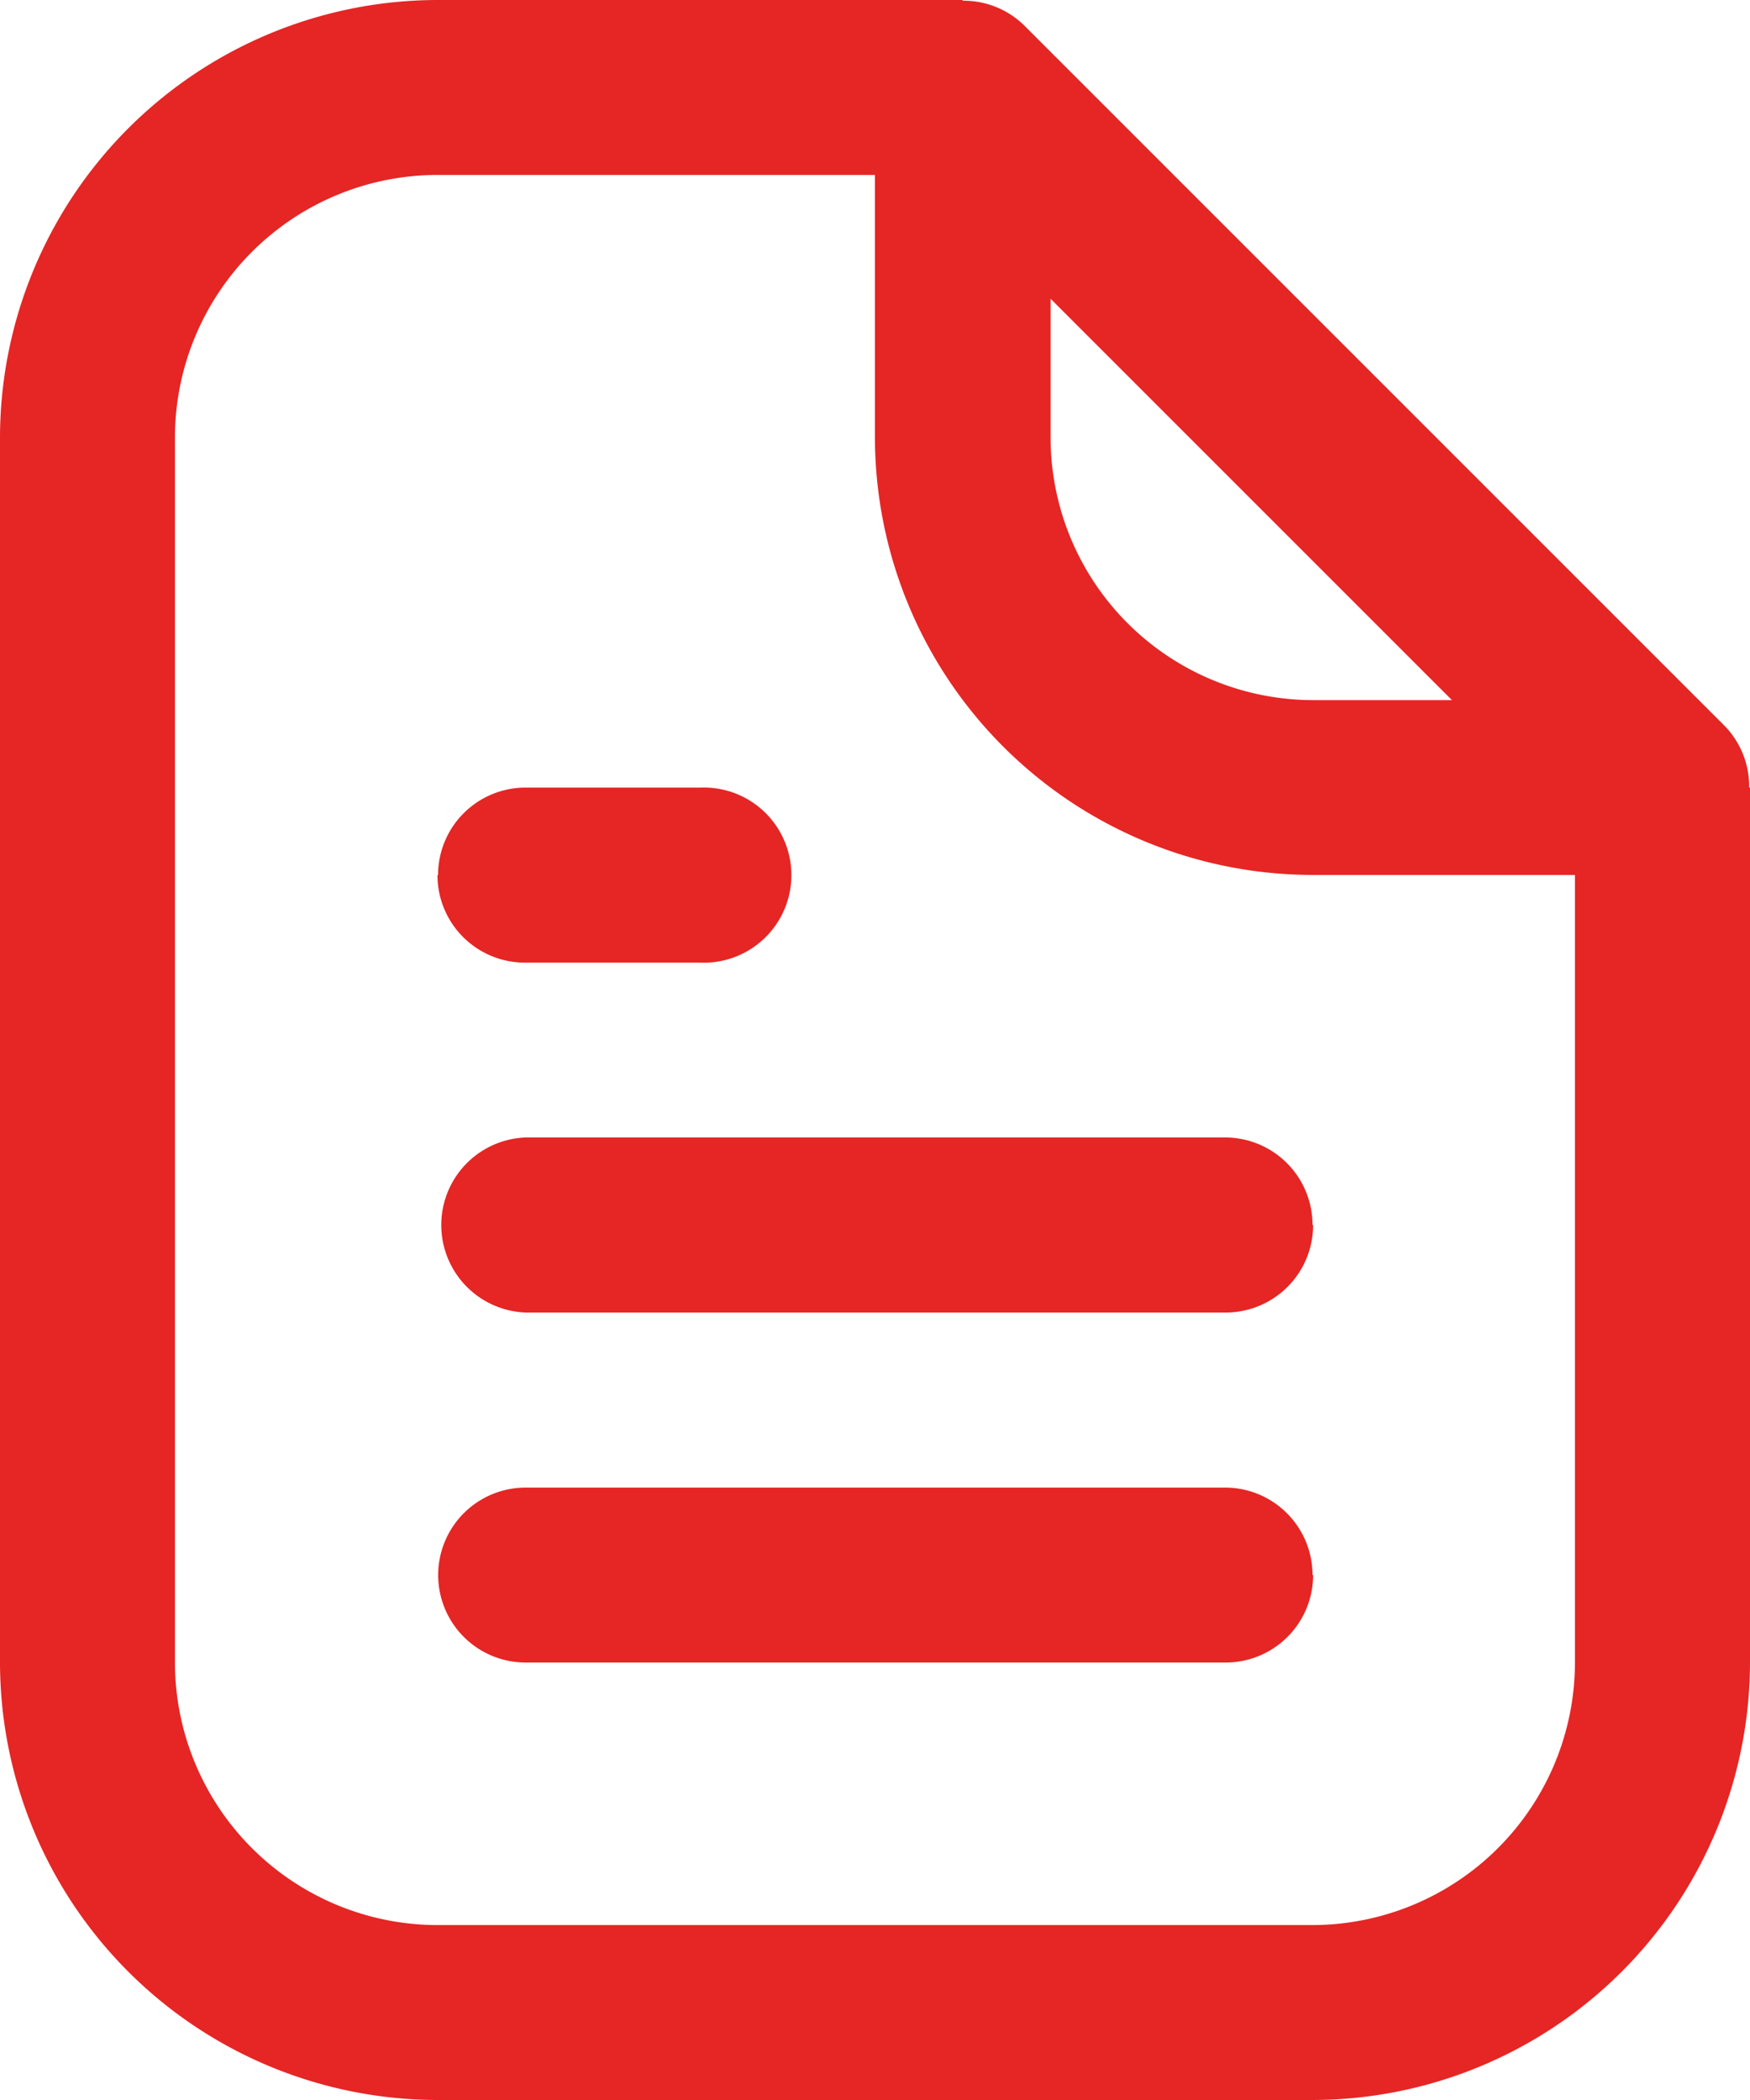 <svg xmlns="http://www.w3.org/2000/svg" width="14.825" height="17.79" viewBox="0 0 14.825 17.79">
  <path id="File" d="M110.818,70.671a.735.735,0,0,0-.21-.524l-5.93-5.93a.733.733,0,0,0-.524-.211V64H99.706A3.711,3.711,0,0,0,96,67.706V78.084a3.711,3.711,0,0,0,3.706,3.706h7.413a3.711,3.711,0,0,0,3.706-3.706V70.671Zm-5.918-4.14,3.4,3.4h-1.176a2.226,2.226,0,0,1-2.224-2.224Zm2.224,13.777H99.706a2.226,2.226,0,0,1-2.224-2.224V67.706a2.226,2.226,0,0,1,2.224-2.224h3.706v2.224a3.711,3.711,0,0,0,3.706,3.706h2.224v6.671a2.226,2.226,0,0,1-2.223,2.225Zm0-2.965a.741.741,0,0,1-.741.741h-5.93a.741.741,0,1,1,0-1.482h5.93a.741.741,0,0,1,.736.741Zm0-2.965a.741.741,0,0,1-.741.741h-5.93a.742.742,0,0,1,0-1.483h5.93a.741.741,0,0,1,.736.742Zm-7.413-2.965a.741.741,0,0,1,.741-.741h1.483a.742.742,0,1,1,0,1.483h-1.483a.741.741,0,0,1-.746-.742Z" transform="translate(-96 -64)" fill="#e52625"/>
</svg>
